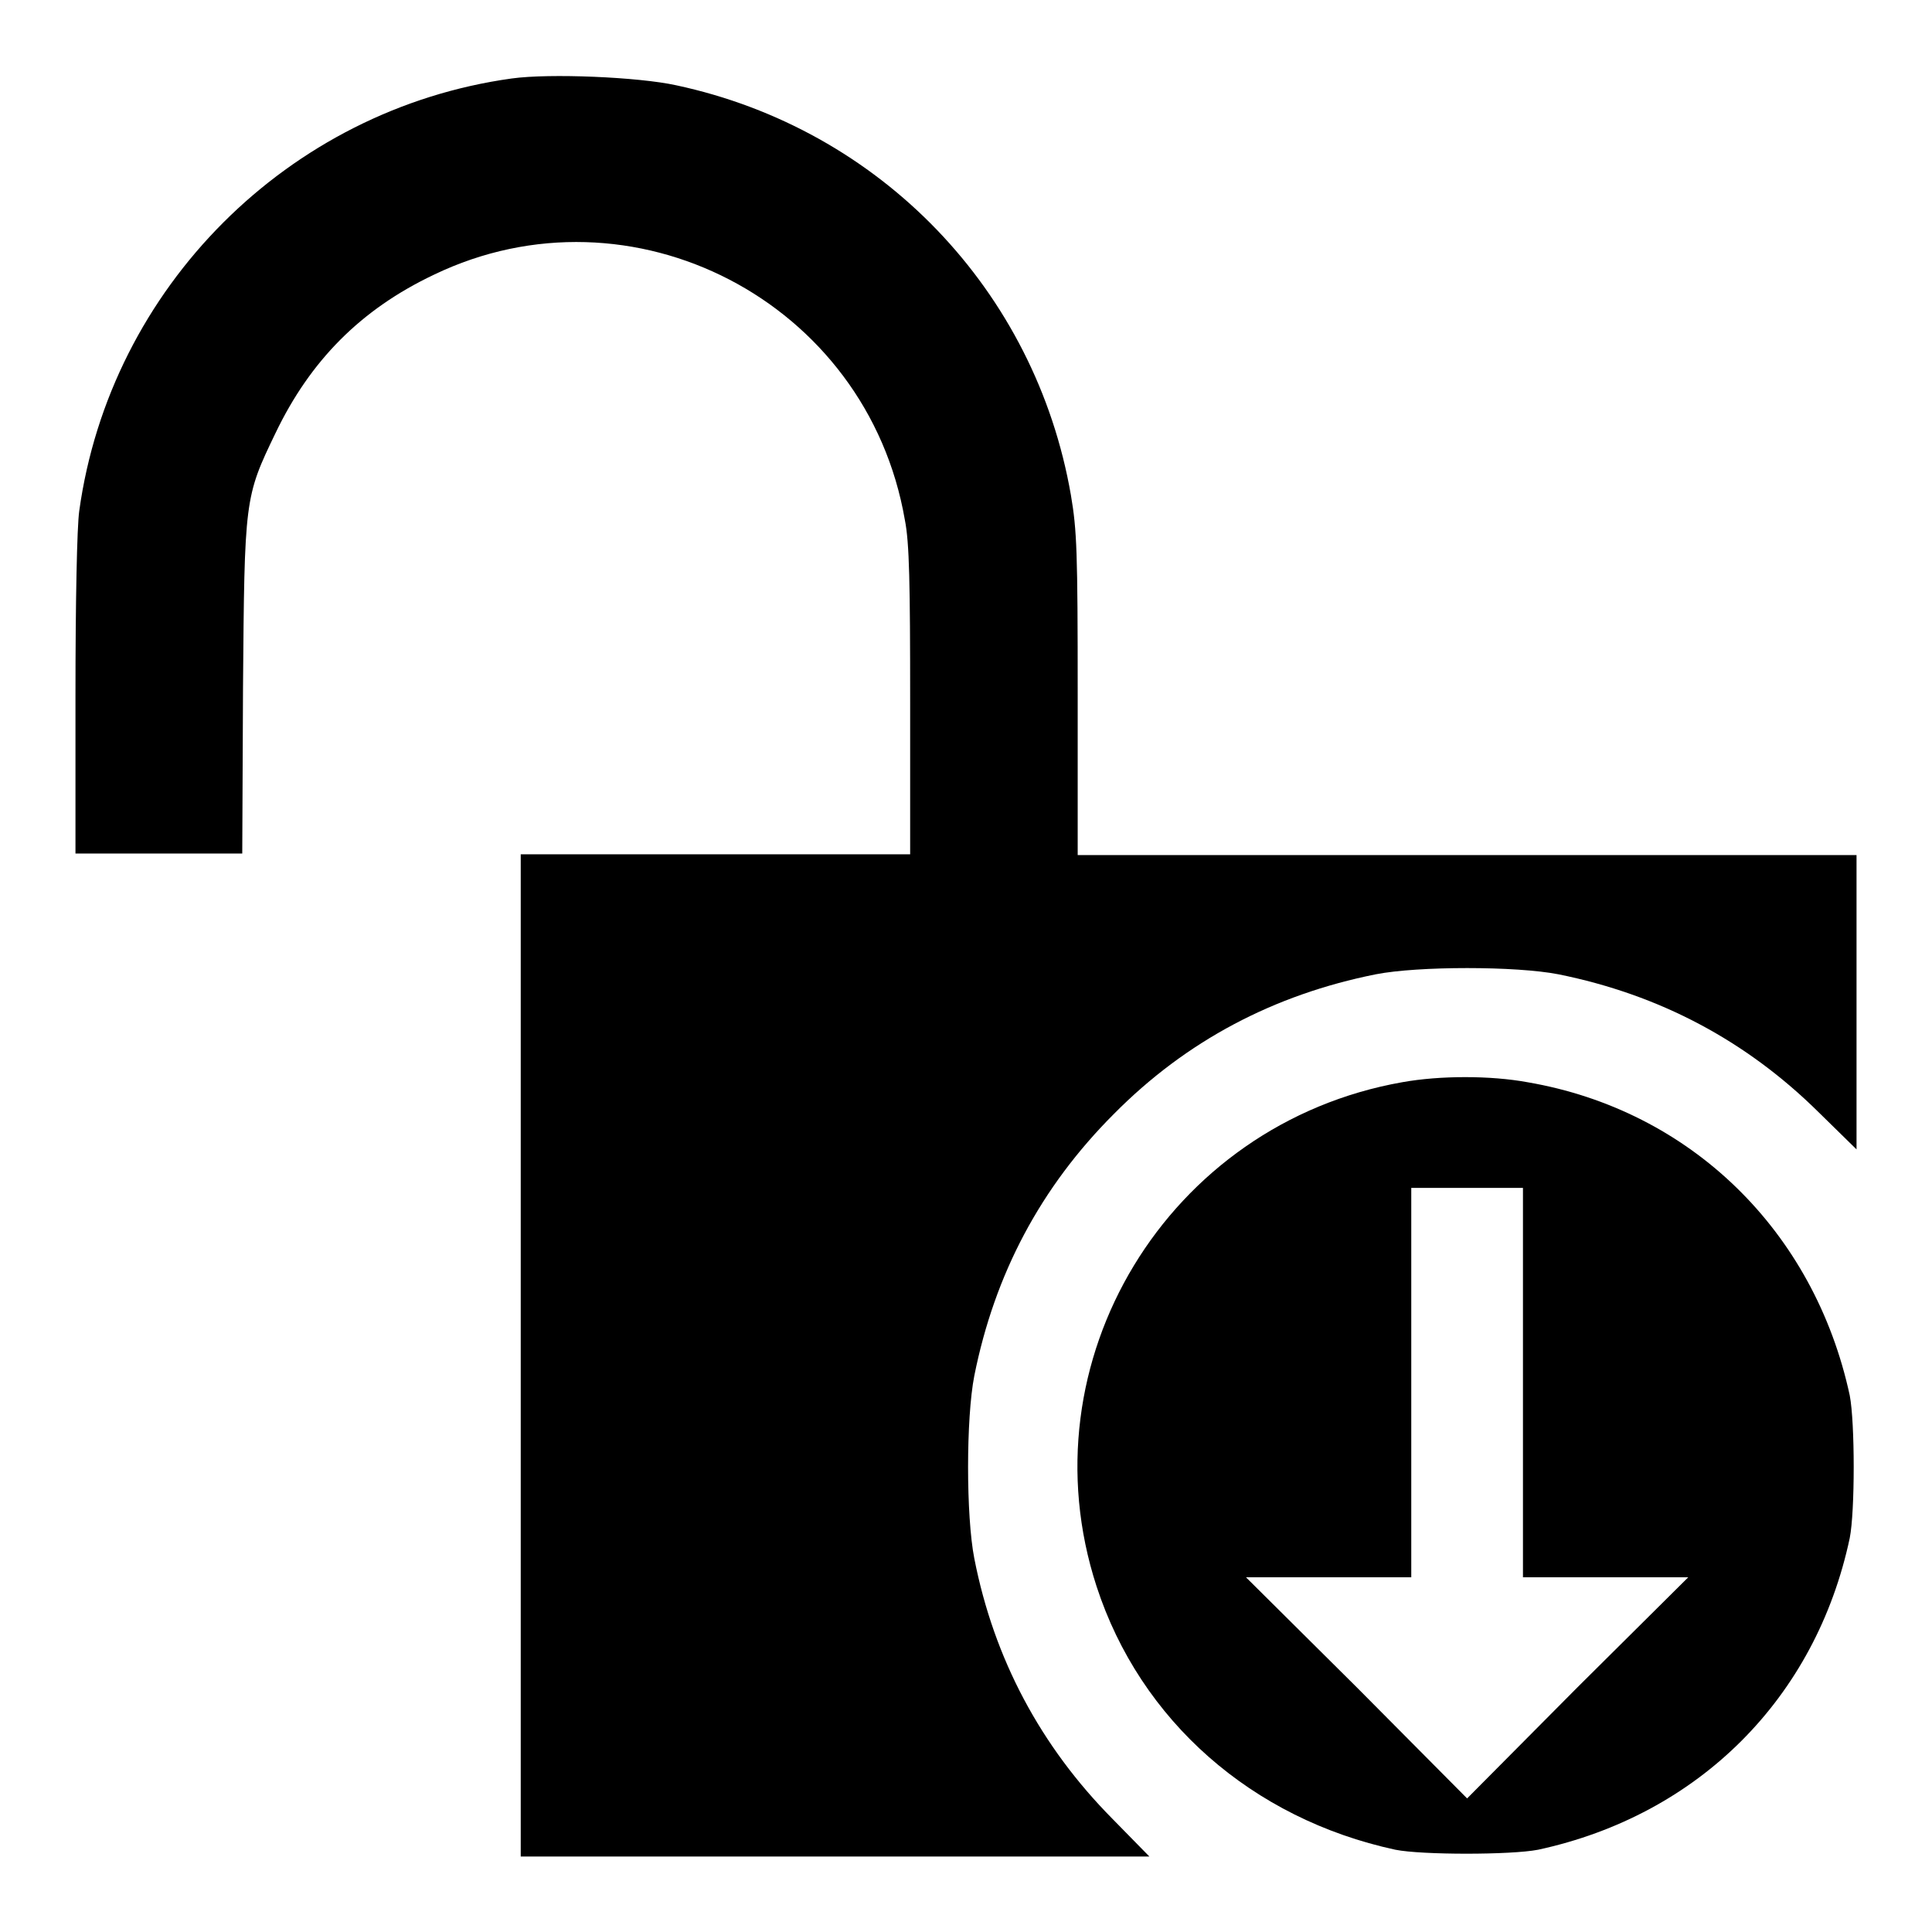 <?xml version="1.0" encoding="utf-8"?>
<!-- Svg Vector Icons : http://www.onlinewebfonts.com/icon -->
<!DOCTYPE svg PUBLIC "-//W3C//DTD SVG 1.1//EN" "http://www.w3.org/Graphics/SVG/1.1/DTD/svg11.dtd">
<svg version="1.1" xmlns="http://www.w3.org/2000/svg" xmlns:xlink="http://www.w3.org/1999/xlink" x="0px" y="0px" viewBox="0 0 256 256" enable-background="new 0 0 256 256" xml:space="preserve">
<g><g><g><path fill="#000000" d="M67.8,10.4c-29.6,4.1-53.2,27.7-57.3,57.3c-0.3,2.1-0.5,12-0.5,24.5v20.9h11h11.1l0.1-22c0.2-25,0.2-25.2,4.3-33.7c4.6-9.6,11.3-16.4,21-21c26.2-12.6,57.4,3.5,62.4,32.5c0.6,3,0.7,8.4,0.7,24.1v20.2H94.8H69v66.4v66.4h41.7h41.6l-4.9-5c-9.5-9.6-15.7-21.2-18.3-34.5c-1.1-5.6-1.1-18.6,0-24.2c2.7-13.5,8.8-25,18.5-34.7c9.6-9.7,21.2-15.8,34.7-18.5c5.6-1.1,18.6-1.1,24.2,0c13.4,2.7,24.9,8.8,34.5,18.3l5,4.9v-19.5v-19.5h-51.6h-51.6V92c0-18.9-0.1-21.7-0.9-26.4c-4.7-27.1-25.2-48.5-52.3-54.3C84.6,10.2,72.8,9.7,67.8,10.4z"/><path fill="#000000" d="M185.8,143.4c-31.1,5.5-50.2,37-40.5,66.8c5.8,17.8,20.6,30.8,39.6,34.9c3.5,0.7,15.3,0.7,18.9,0c21.3-4.6,36.8-20.1,41.3-41.3c0.7-3.5,0.7-15.3,0-18.9c-4.7-21.8-21.1-37.8-42.7-41.5C197.5,142.5,190.8,142.5,185.8,143.4z M201.8,183.2V209h10.9h11L209,223.6l-14.6,14.7l-14.6-14.7L165.1,209h11H187v-25.8v-25.8h7.4h7.4V183.2z"/></g></g></g>
</svg>